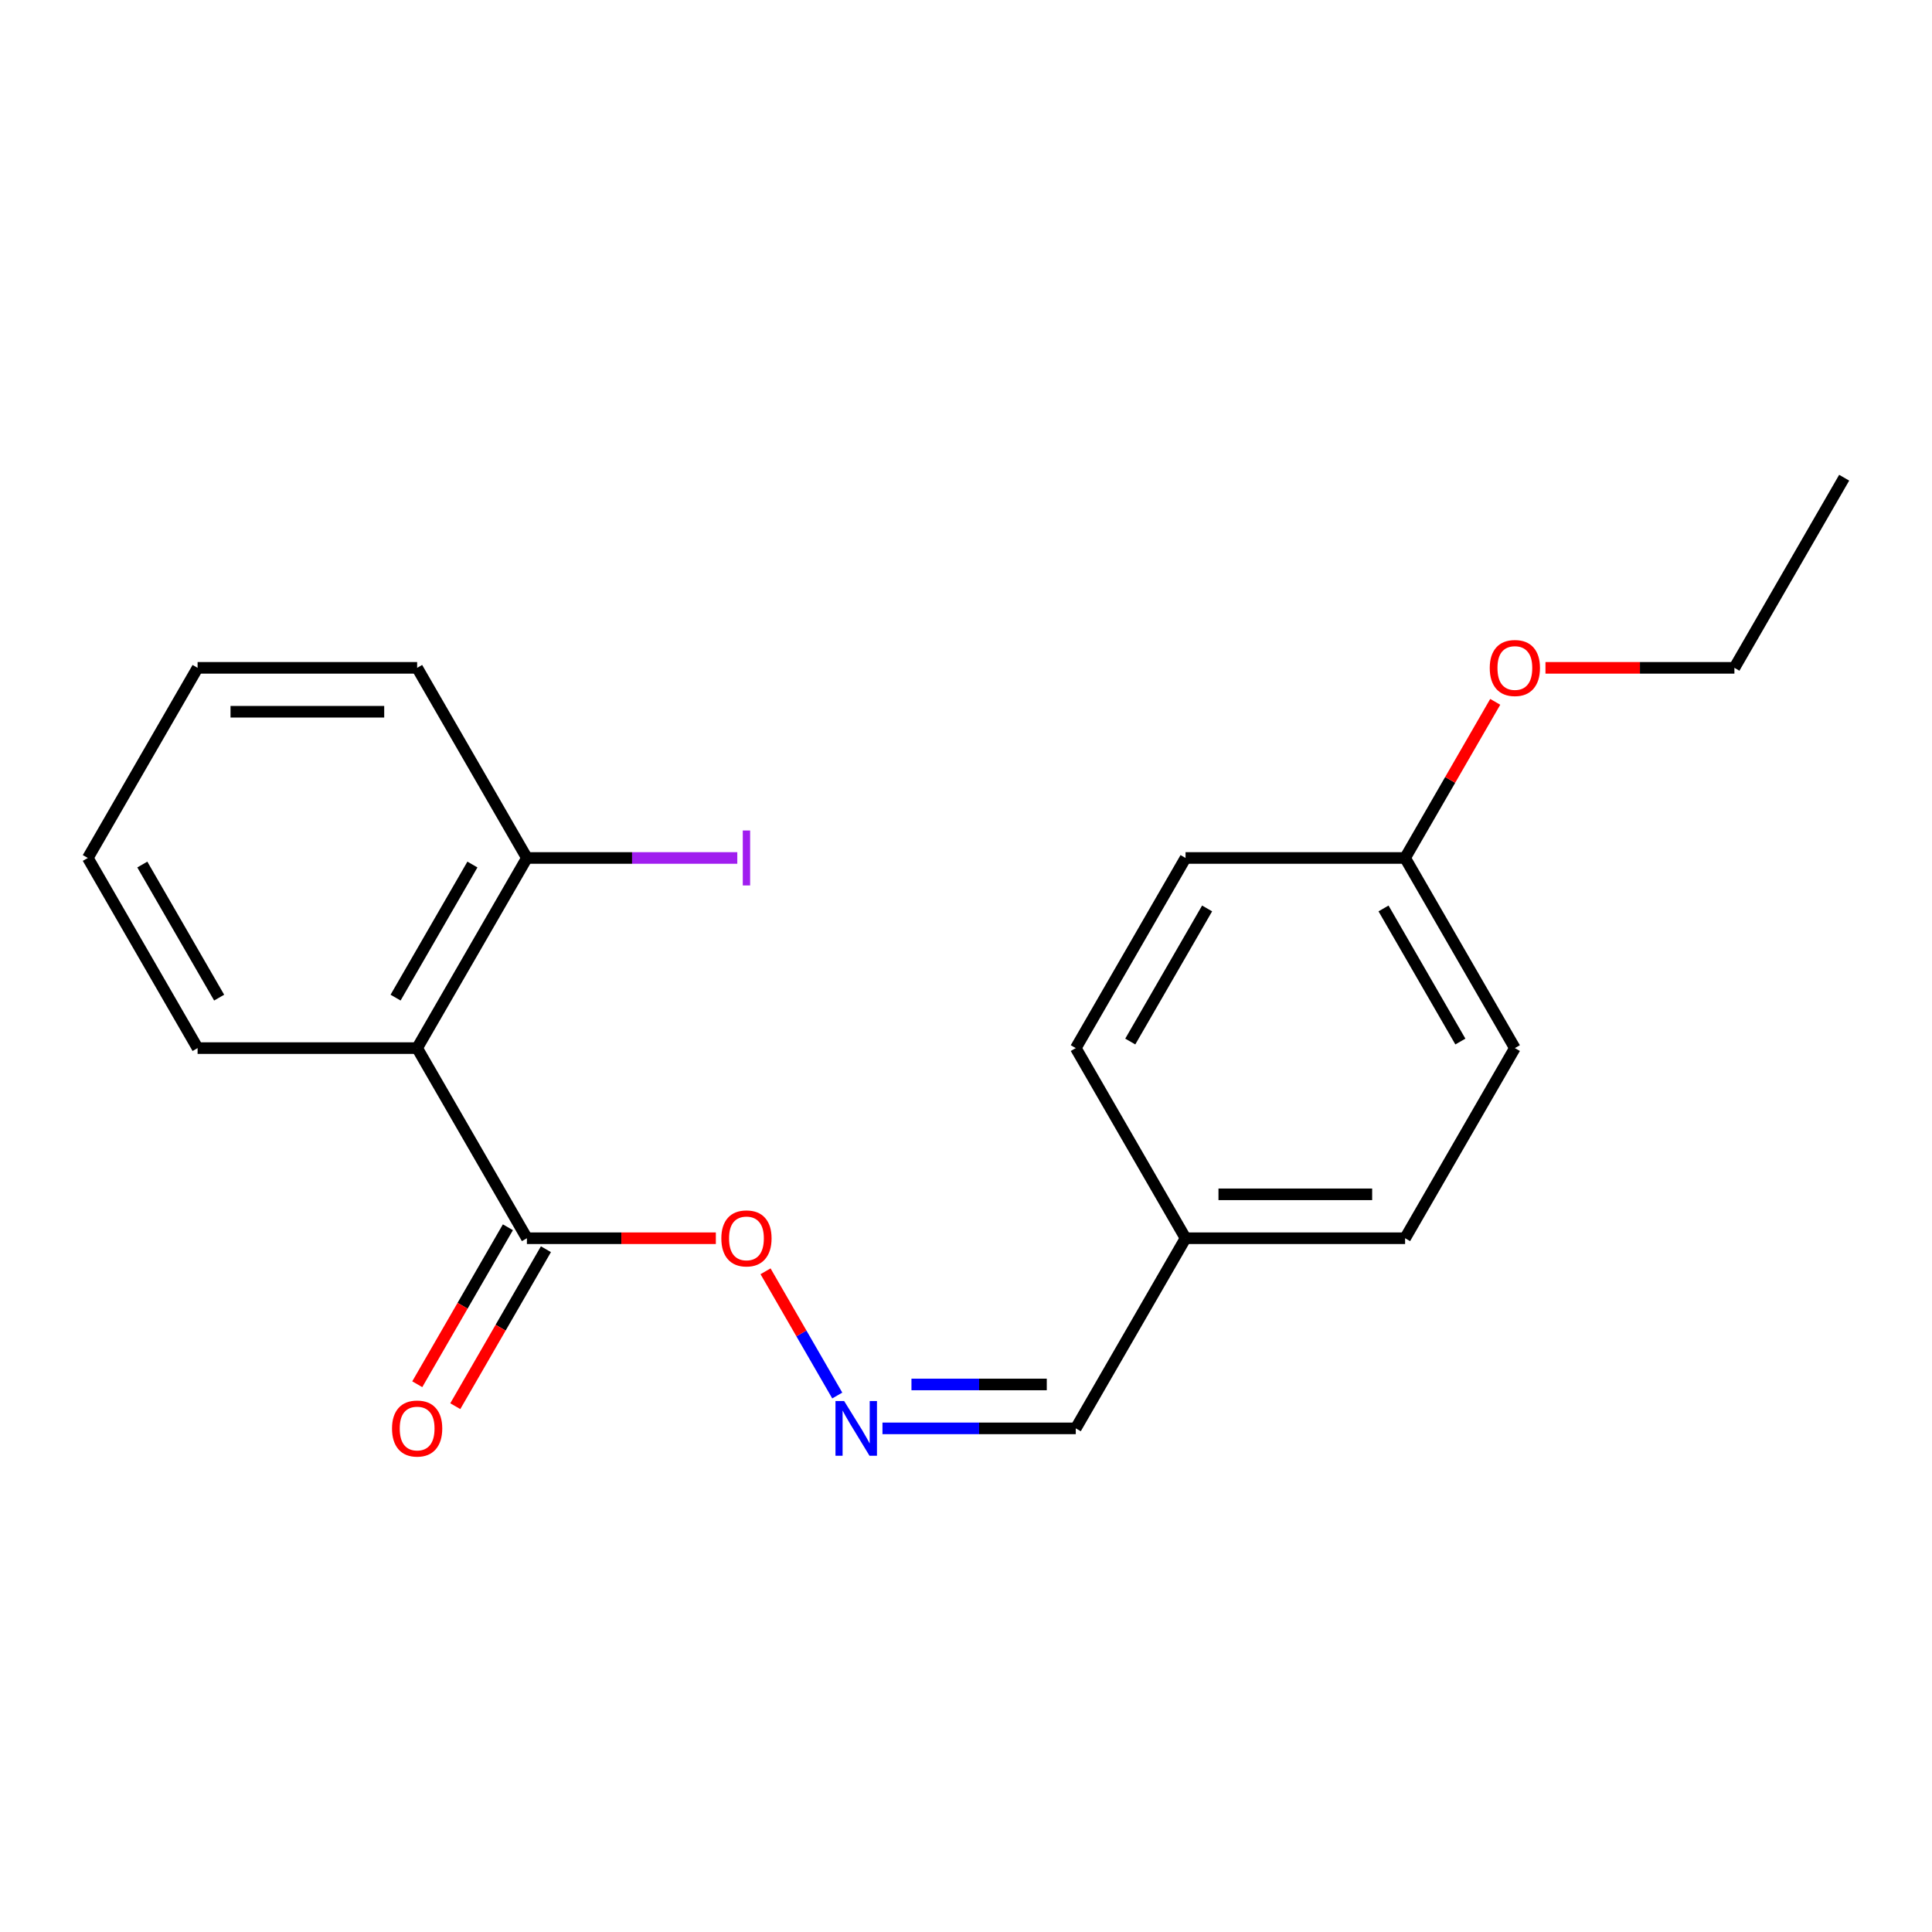 <?xml version='1.0' encoding='iso-8859-1'?>
<svg version='1.1' baseProfile='full'
              xmlns='http://www.w3.org/2000/svg'
                      xmlns:rdkit='http://www.rdkit.org/xml'
                      xmlns:xlink='http://www.w3.org/1999/xlink'
                  xml:space='preserve'
width='1000px' height='1000px' viewBox='0 0 1000 1000'>
<!-- END OF HEADER -->
<rect style='opacity:1.0;fill:#FFFFFF;stroke:none' width='1000' height='1000' x='0' y='0'> </rect>
<path class='bond-0' d='M 215.909,542.497 L 272.727,640.909' style='fill:none;fill-rule:evenodd;stroke:#000000;stroke-width:6px;stroke-linecap:butt;stroke-linejoin:miter;stroke-opacity:1' />
<path class='bond-2' d='M 215.909,542.497 L 272.727,444.085' style='fill:none;fill-rule:evenodd;stroke:#000000;stroke-width:6px;stroke-linecap:butt;stroke-linejoin:miter;stroke-opacity:1' />
<path class='bond-2' d='M 204.749,516.371 L 244.522,447.483' style='fill:none;fill-rule:evenodd;stroke:#000000;stroke-width:6px;stroke-linecap:butt;stroke-linejoin:miter;stroke-opacity:1' />
<path class='bond-9' d='M 215.909,542.497 L 102.273,542.497' style='fill:none;fill-rule:evenodd;stroke:#000000;stroke-width:6px;stroke-linecap:butt;stroke-linejoin:miter;stroke-opacity:1' />
<path class='bond-3' d='M 262.886,635.227 L 239.431,675.853' style='fill:none;fill-rule:evenodd;stroke:#000000;stroke-width:6px;stroke-linecap:butt;stroke-linejoin:miter;stroke-opacity:1' />
<path class='bond-3' d='M 239.431,675.853 L 215.976,716.478' style='fill:none;fill-rule:evenodd;stroke:#FF0000;stroke-width:6px;stroke-linecap:butt;stroke-linejoin:miter;stroke-opacity:1' />
<path class='bond-3' d='M 282.568,646.591 L 259.113,687.216' style='fill:none;fill-rule:evenodd;stroke:#000000;stroke-width:6px;stroke-linecap:butt;stroke-linejoin:miter;stroke-opacity:1' />
<path class='bond-3' d='M 259.113,687.216 L 235.658,727.842' style='fill:none;fill-rule:evenodd;stroke:#FF0000;stroke-width:6px;stroke-linecap:butt;stroke-linejoin:miter;stroke-opacity:1' />
<path class='bond-4' d='M 272.727,640.909 L 321.625,640.909' style='fill:none;fill-rule:evenodd;stroke:#000000;stroke-width:6px;stroke-linecap:butt;stroke-linejoin:miter;stroke-opacity:1' />
<path class='bond-4' d='M 321.625,640.909 L 370.523,640.909' style='fill:none;fill-rule:evenodd;stroke:#FF0000;stroke-width:6px;stroke-linecap:butt;stroke-linejoin:miter;stroke-opacity:1' />
<path class='bond-1' d='M 433.366,722.32 L 414.804,690.169' style='fill:none;fill-rule:evenodd;stroke:#0000FF;stroke-width:6px;stroke-linecap:butt;stroke-linejoin:miter;stroke-opacity:1' />
<path class='bond-1' d='M 414.804,690.169 L 396.242,658.019' style='fill:none;fill-rule:evenodd;stroke:#FF0000;stroke-width:6px;stroke-linecap:butt;stroke-linejoin:miter;stroke-opacity:1' />
<path class='bond-5' d='M 456.763,739.321 L 506.79,739.321' style='fill:none;fill-rule:evenodd;stroke:#0000FF;stroke-width:6px;stroke-linecap:butt;stroke-linejoin:miter;stroke-opacity:1' />
<path class='bond-5' d='M 506.79,739.321 L 556.818,739.321' style='fill:none;fill-rule:evenodd;stroke:#000000;stroke-width:6px;stroke-linecap:butt;stroke-linejoin:miter;stroke-opacity:1' />
<path class='bond-5' d='M 471.771,716.594 L 506.79,716.594' style='fill:none;fill-rule:evenodd;stroke:#0000FF;stroke-width:6px;stroke-linecap:butt;stroke-linejoin:miter;stroke-opacity:1' />
<path class='bond-5' d='M 506.79,716.594 L 541.81,716.594' style='fill:none;fill-rule:evenodd;stroke:#000000;stroke-width:6px;stroke-linecap:butt;stroke-linejoin:miter;stroke-opacity:1' />
<path class='bond-7' d='M 272.727,444.085 L 327.175,444.085' style='fill:none;fill-rule:evenodd;stroke:#000000;stroke-width:6px;stroke-linecap:butt;stroke-linejoin:miter;stroke-opacity:1' />
<path class='bond-7' d='M 327.175,444.085 L 381.623,444.085' style='fill:none;fill-rule:evenodd;stroke:#A01EEF;stroke-width:6px;stroke-linecap:butt;stroke-linejoin:miter;stroke-opacity:1' />
<path class='bond-15' d='M 272.727,444.085 L 215.909,345.673' style='fill:none;fill-rule:evenodd;stroke:#000000;stroke-width:6px;stroke-linecap:butt;stroke-linejoin:miter;stroke-opacity:1' />
<path class='bond-6' d='M 556.818,739.321 L 613.636,640.909' style='fill:none;fill-rule:evenodd;stroke:#000000;stroke-width:6px;stroke-linecap:butt;stroke-linejoin:miter;stroke-opacity:1' />
<path class='bond-10' d='M 613.636,640.909 L 556.818,542.497' style='fill:none;fill-rule:evenodd;stroke:#000000;stroke-width:6px;stroke-linecap:butt;stroke-linejoin:miter;stroke-opacity:1' />
<path class='bond-11' d='M 613.636,640.909 L 727.273,640.909' style='fill:none;fill-rule:evenodd;stroke:#000000;stroke-width:6px;stroke-linecap:butt;stroke-linejoin:miter;stroke-opacity:1' />
<path class='bond-11' d='M 630.682,618.182 L 710.227,618.182' style='fill:none;fill-rule:evenodd;stroke:#000000;stroke-width:6px;stroke-linecap:butt;stroke-linejoin:miter;stroke-opacity:1' />
<path class='bond-8' d='M 727.273,444.085 L 784.091,542.497' style='fill:none;fill-rule:evenodd;stroke:#000000;stroke-width:6px;stroke-linecap:butt;stroke-linejoin:miter;stroke-opacity:1' />
<path class='bond-8' d='M 716.113,470.21 L 755.886,539.099' style='fill:none;fill-rule:evenodd;stroke:#000000;stroke-width:6px;stroke-linecap:butt;stroke-linejoin:miter;stroke-opacity:1' />
<path class='bond-14' d='M 727.273,444.085 L 750.601,403.679' style='fill:none;fill-rule:evenodd;stroke:#000000;stroke-width:6px;stroke-linecap:butt;stroke-linejoin:miter;stroke-opacity:1' />
<path class='bond-14' d='M 750.601,403.679 L 773.929,363.274' style='fill:none;fill-rule:evenodd;stroke:#FF0000;stroke-width:6px;stroke-linecap:butt;stroke-linejoin:miter;stroke-opacity:1' />
<path class='bond-21' d='M 727.273,444.085 L 613.636,444.085' style='fill:none;fill-rule:evenodd;stroke:#000000;stroke-width:6px;stroke-linecap:butt;stroke-linejoin:miter;stroke-opacity:1' />
<path class='bond-17' d='M 102.273,542.497 L 45.455,444.085' style='fill:none;fill-rule:evenodd;stroke:#000000;stroke-width:6px;stroke-linecap:butt;stroke-linejoin:miter;stroke-opacity:1' />
<path class='bond-17' d='M 113.432,516.371 L 73.66,447.483' style='fill:none;fill-rule:evenodd;stroke:#000000;stroke-width:6px;stroke-linecap:butt;stroke-linejoin:miter;stroke-opacity:1' />
<path class='bond-12' d='M 556.818,542.497 L 613.636,444.085' style='fill:none;fill-rule:evenodd;stroke:#000000;stroke-width:6px;stroke-linecap:butt;stroke-linejoin:miter;stroke-opacity:1' />
<path class='bond-12' d='M 585.023,539.099 L 624.796,470.21' style='fill:none;fill-rule:evenodd;stroke:#000000;stroke-width:6px;stroke-linecap:butt;stroke-linejoin:miter;stroke-opacity:1' />
<path class='bond-13' d='M 727.273,640.909 L 784.091,542.497' style='fill:none;fill-rule:evenodd;stroke:#000000;stroke-width:6px;stroke-linecap:butt;stroke-linejoin:miter;stroke-opacity:1' />
<path class='bond-16' d='M 799.932,345.673 L 848.83,345.673' style='fill:none;fill-rule:evenodd;stroke:#FF0000;stroke-width:6px;stroke-linecap:butt;stroke-linejoin:miter;stroke-opacity:1' />
<path class='bond-16' d='M 848.83,345.673 L 897.727,345.673' style='fill:none;fill-rule:evenodd;stroke:#000000;stroke-width:6px;stroke-linecap:butt;stroke-linejoin:miter;stroke-opacity:1' />
<path class='bond-20' d='M 215.909,345.673 L 102.273,345.673' style='fill:none;fill-rule:evenodd;stroke:#000000;stroke-width:6px;stroke-linecap:butt;stroke-linejoin:miter;stroke-opacity:1' />
<path class='bond-20' d='M 198.864,368.4 L 119.318,368.4' style='fill:none;fill-rule:evenodd;stroke:#000000;stroke-width:6px;stroke-linecap:butt;stroke-linejoin:miter;stroke-opacity:1' />
<path class='bond-18' d='M 897.727,345.673 L 954.545,247.261' style='fill:none;fill-rule:evenodd;stroke:#000000;stroke-width:6px;stroke-linecap:butt;stroke-linejoin:miter;stroke-opacity:1' />
<path class='bond-19' d='M 45.455,444.085 L 102.273,345.673' style='fill:none;fill-rule:evenodd;stroke:#000000;stroke-width:6px;stroke-linecap:butt;stroke-linejoin:miter;stroke-opacity:1' />
<path  class='atom-2' d='M 436.922 725.161
L 446.202 740.161
Q 447.122 741.641, 448.602 744.321
Q 450.082 747.001, 450.162 747.161
L 450.162 725.161
L 453.922 725.161
L 453.922 753.481
L 450.042 753.481
L 440.082 737.081
Q 438.922 735.161, 437.682 732.961
Q 436.482 730.761, 436.122 730.081
L 436.122 753.481
L 432.442 753.481
L 432.442 725.161
L 436.922 725.161
' fill='#0000FF'/>
<path  class='atom-4' d='M 202.909 739.401
Q 202.909 732.601, 206.269 728.801
Q 209.629 725.001, 215.909 725.001
Q 222.189 725.001, 225.549 728.801
Q 228.909 732.601, 228.909 739.401
Q 228.909 746.281, 225.509 750.201
Q 222.109 754.081, 215.909 754.081
Q 209.669 754.081, 206.269 750.201
Q 202.909 746.321, 202.909 739.401
M 215.909 750.881
Q 220.229 750.881, 222.549 748.001
Q 224.909 745.081, 224.909 739.401
Q 224.909 733.841, 222.549 731.041
Q 220.229 728.201, 215.909 728.201
Q 211.589 728.201, 209.229 731.001
Q 206.909 733.801, 206.909 739.401
Q 206.909 745.121, 209.229 748.001
Q 211.589 750.881, 215.909 750.881
' fill='#FF0000'/>
<path  class='atom-5' d='M 373.364 640.989
Q 373.364 634.189, 376.724 630.389
Q 380.084 626.589, 386.364 626.589
Q 392.644 626.589, 396.004 630.389
Q 399.364 634.189, 399.364 640.989
Q 399.364 647.869, 395.964 651.789
Q 392.564 655.669, 386.364 655.669
Q 380.124 655.669, 376.724 651.789
Q 373.364 647.909, 373.364 640.989
M 386.364 652.469
Q 390.684 652.469, 393.004 649.589
Q 395.364 646.669, 395.364 640.989
Q 395.364 635.429, 393.004 632.629
Q 390.684 629.789, 386.364 629.789
Q 382.044 629.789, 379.684 632.589
Q 377.364 635.389, 377.364 640.989
Q 377.364 646.709, 379.684 649.589
Q 382.044 652.469, 386.364 652.469
' fill='#FF0000'/>
<path  class='atom-8' d='M 384.464 429.865
L 388.264 429.865
L 388.264 458.305
L 384.464 458.305
L 384.464 429.865
' fill='#A01EEF'/>
<path  class='atom-15' d='M 771.091 345.753
Q 771.091 338.953, 774.451 335.153
Q 777.811 331.353, 784.091 331.353
Q 790.371 331.353, 793.731 335.153
Q 797.091 338.953, 797.091 345.753
Q 797.091 352.633, 793.691 356.553
Q 790.291 360.433, 784.091 360.433
Q 777.851 360.433, 774.451 356.553
Q 771.091 352.673, 771.091 345.753
M 784.091 357.233
Q 788.411 357.233, 790.731 354.353
Q 793.091 351.433, 793.091 345.753
Q 793.091 340.193, 790.731 337.393
Q 788.411 334.553, 784.091 334.553
Q 779.771 334.553, 777.411 337.353
Q 775.091 340.153, 775.091 345.753
Q 775.091 351.473, 777.411 354.353
Q 779.771 357.233, 784.091 357.233
' fill='#FF0000'/>
</svg>
